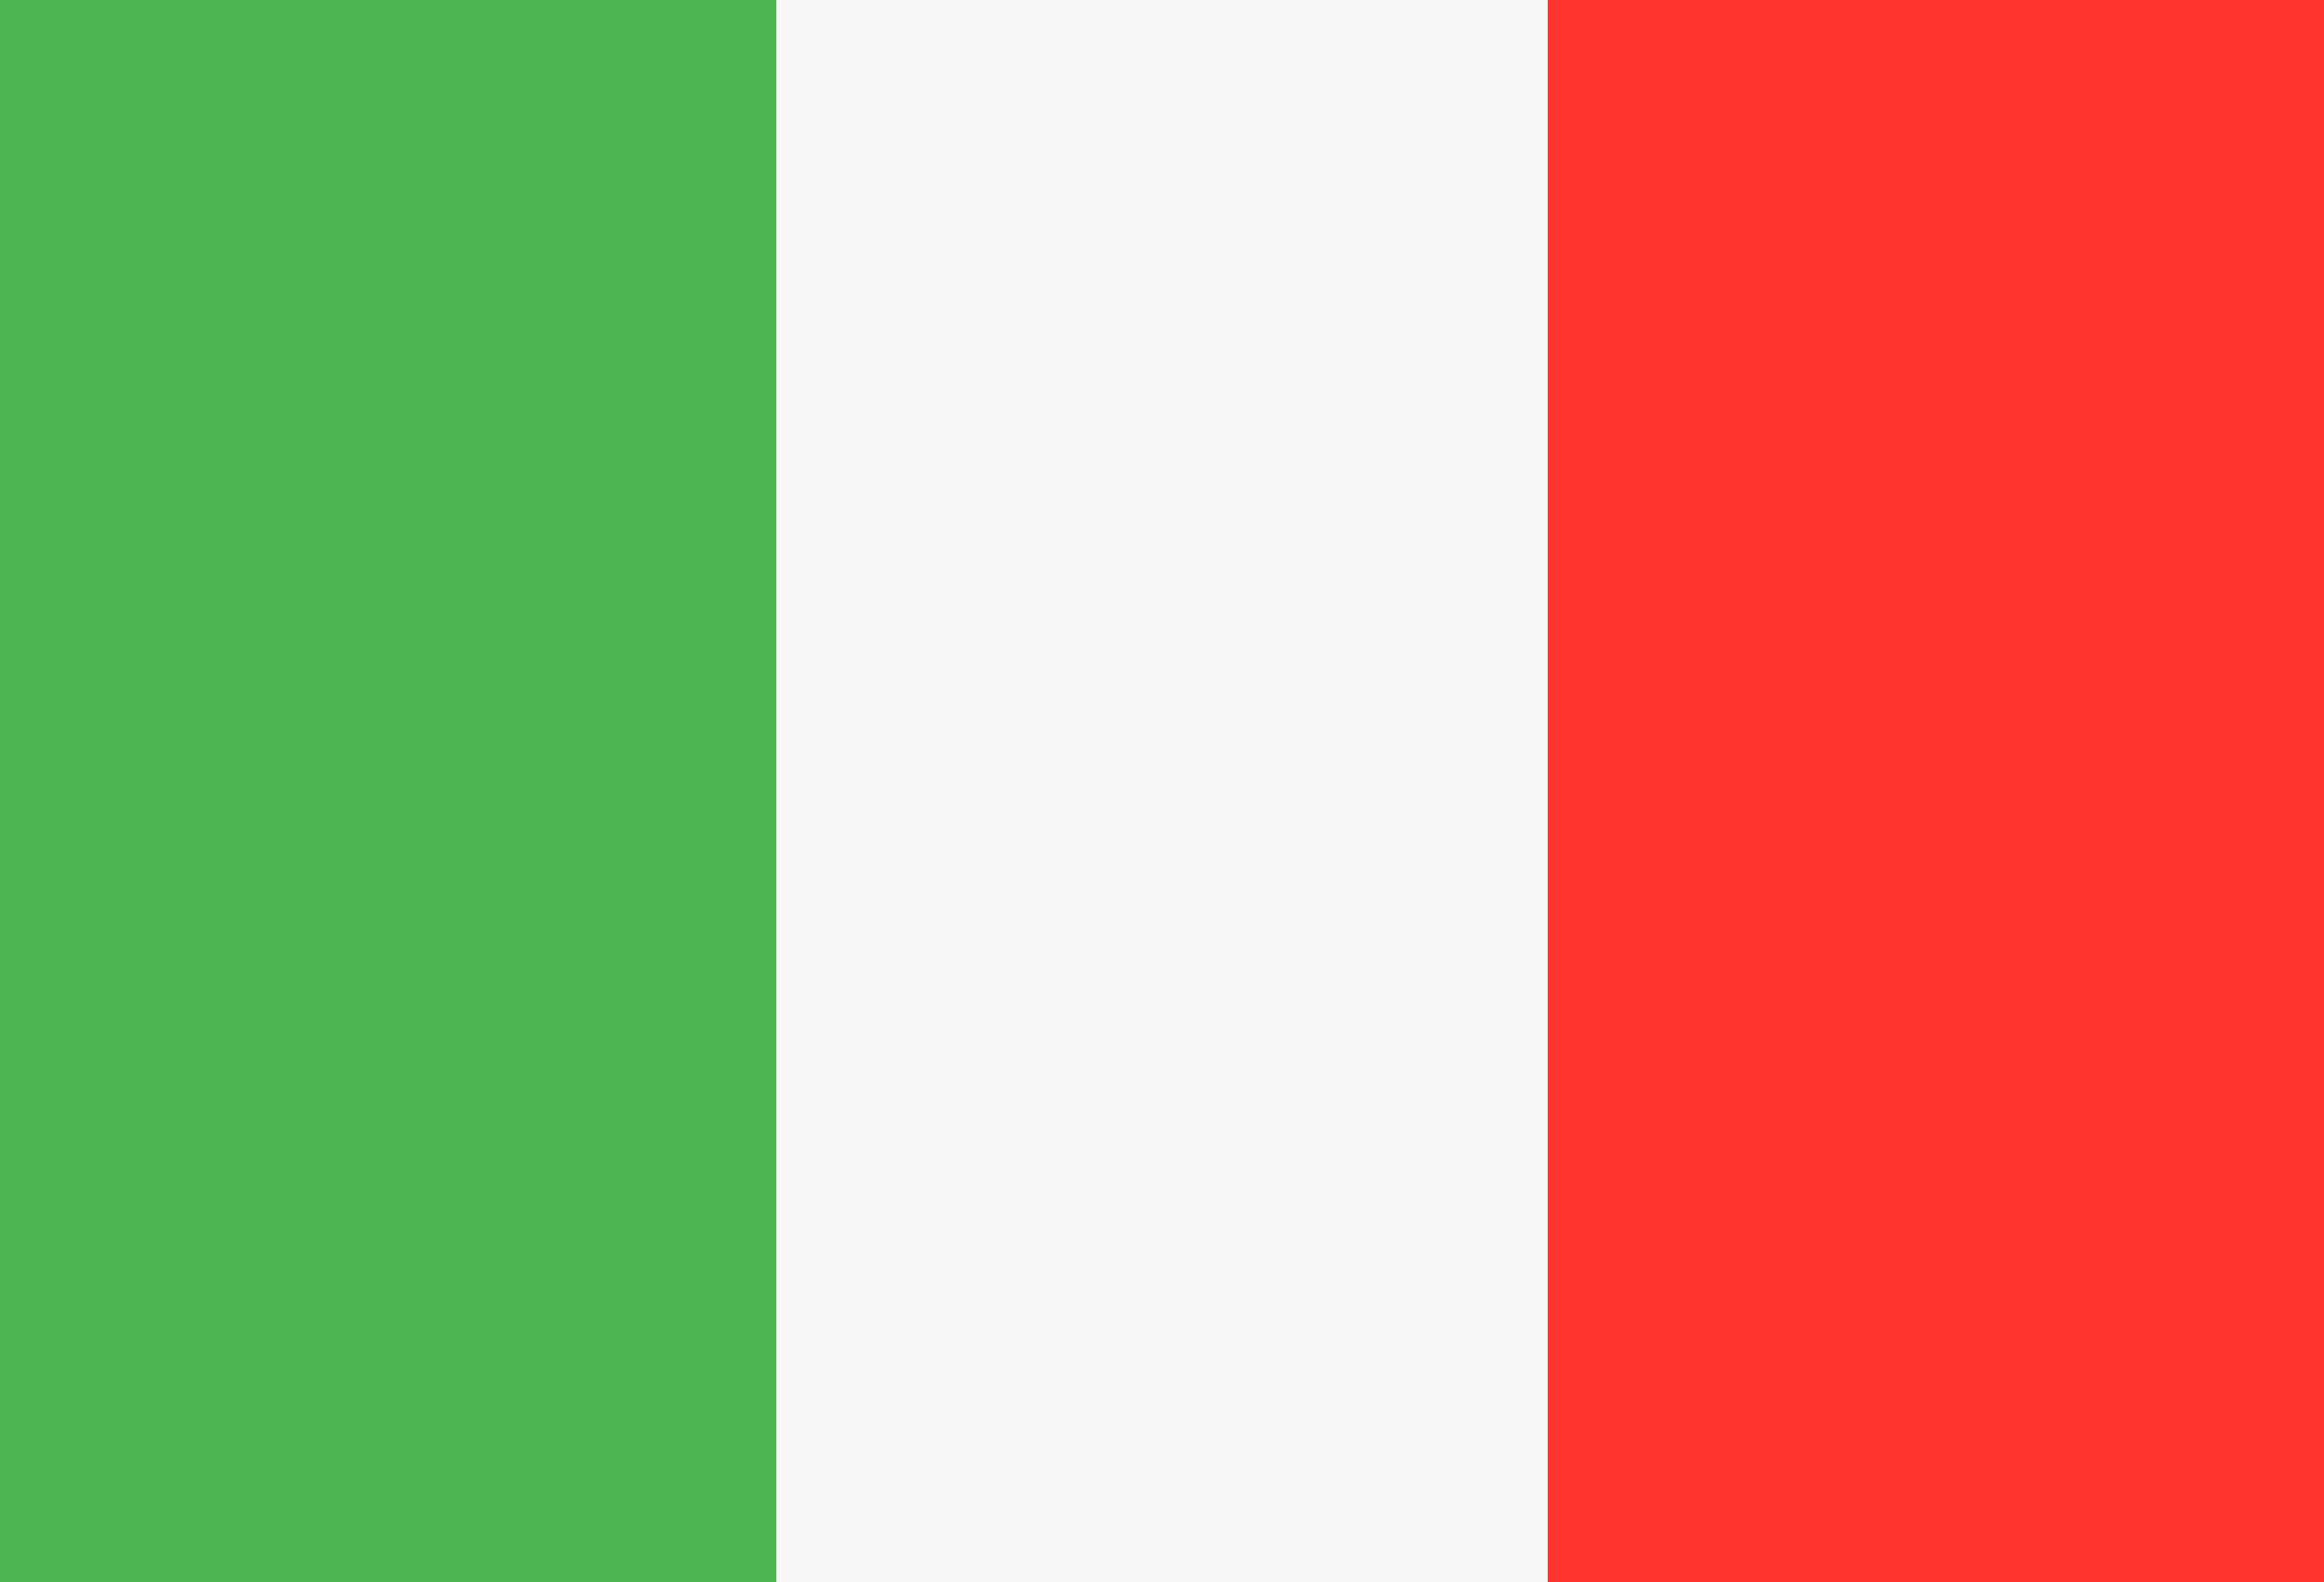 <?xml version="1.0" encoding="utf-8"?>
<!-- Generator: Adobe Illustrator 21.0.2, SVG Export Plug-In . SVG Version: 6.00 Build 0)  -->
<svg version="1.1" id="Layer_1" xmlns="http://www.w3.org/2000/svg" xmlns:xlink="http://www.w3.org/1999/xlink" x="0px" y="0px"
	 viewBox="0 0 47 32" style="enable-background:new 0 0 47 32;" xml:space="preserve">
<rect x="0" y="0" width="47" height="32" fill="#333333" stroke="none"/>
<style type="text/css">
	.st0{fill:#4EB64E;}
	.st1{fill:#F7F7F7;}
	.st2{fill:#FE352E;}
</style>
<g>
	<rect class="st0" width="15.7" height="32"/>
</g>
<g>
	<rect x="15.7" class="st1" width="15.7" height="32"/>
</g>
<g>
	<rect x="31.3" class="st2" width="15.7" height="32"/>
</g>
</svg>
